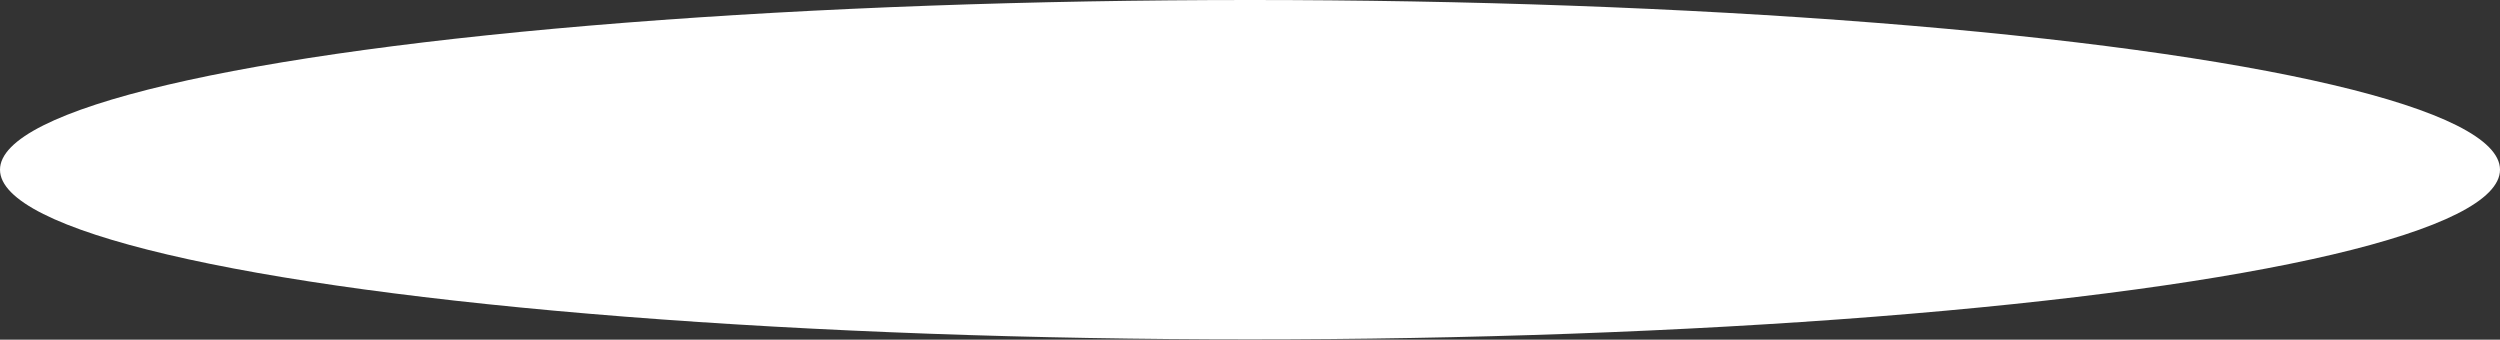 <?xml version="1.0" encoding="UTF-8"?> <!-- Generator: Adobe Illustrator 26.0.3, SVG Export Plug-In . SVG Version: 6.00 Build 0) --> <svg xmlns="http://www.w3.org/2000/svg" xmlns:xlink="http://www.w3.org/1999/xlink" id="Capa_1" x="0px" y="0px" viewBox="0 0 7559 1027" style="enable-background:new 0 0 7559 1027;" xml:space="preserve"><rect x="0" y="0" width="7559" height="1027" fill="#333333" stroke="none"/> <style type="text/css"> .st0{fill:#FFFFFF;} </style> <ellipse class="st0" cx="3779.5" cy="513.1" rx="3779.5" ry="513.1"></ellipse> </svg> 